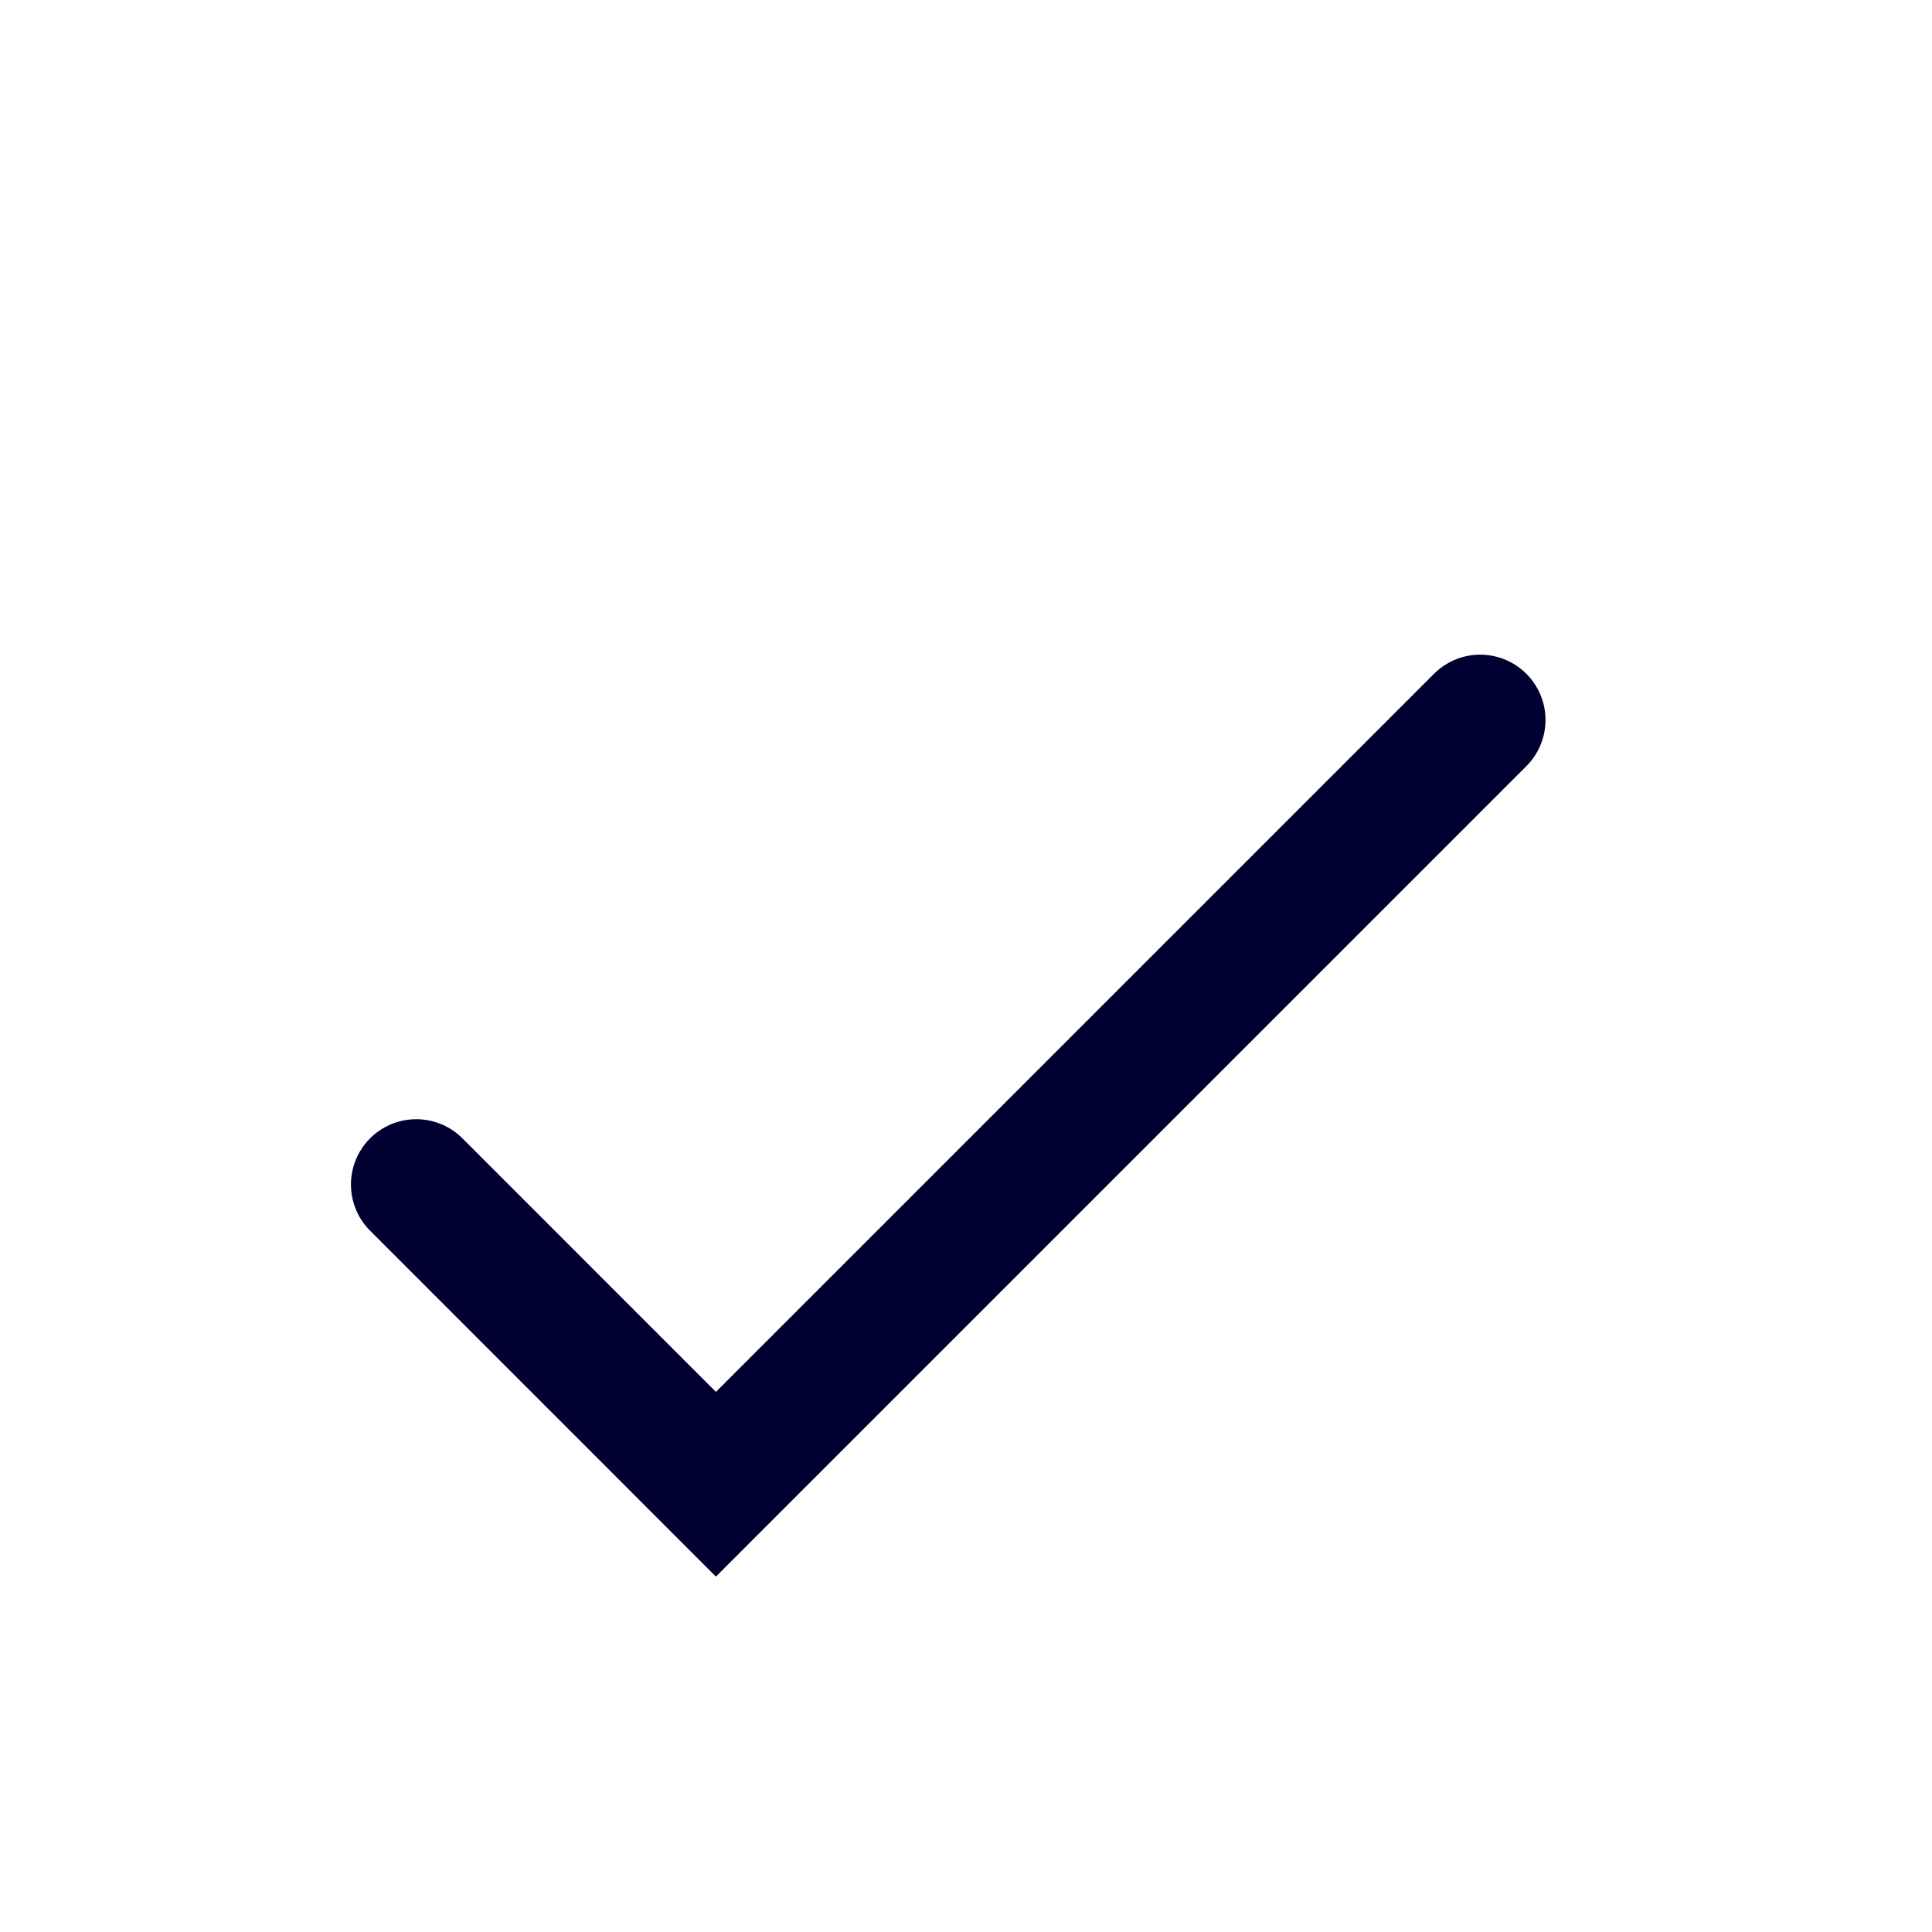 <svg width="20" height="20" viewBox="0 0 20 20" fill="none" xmlns="http://www.w3.org/2000/svg">
<path d="M4.309 12.262L7.411 15.365L15.323 7.453" stroke="#000030" stroke-width="1.352" stroke-linecap="round"/>
</svg>
